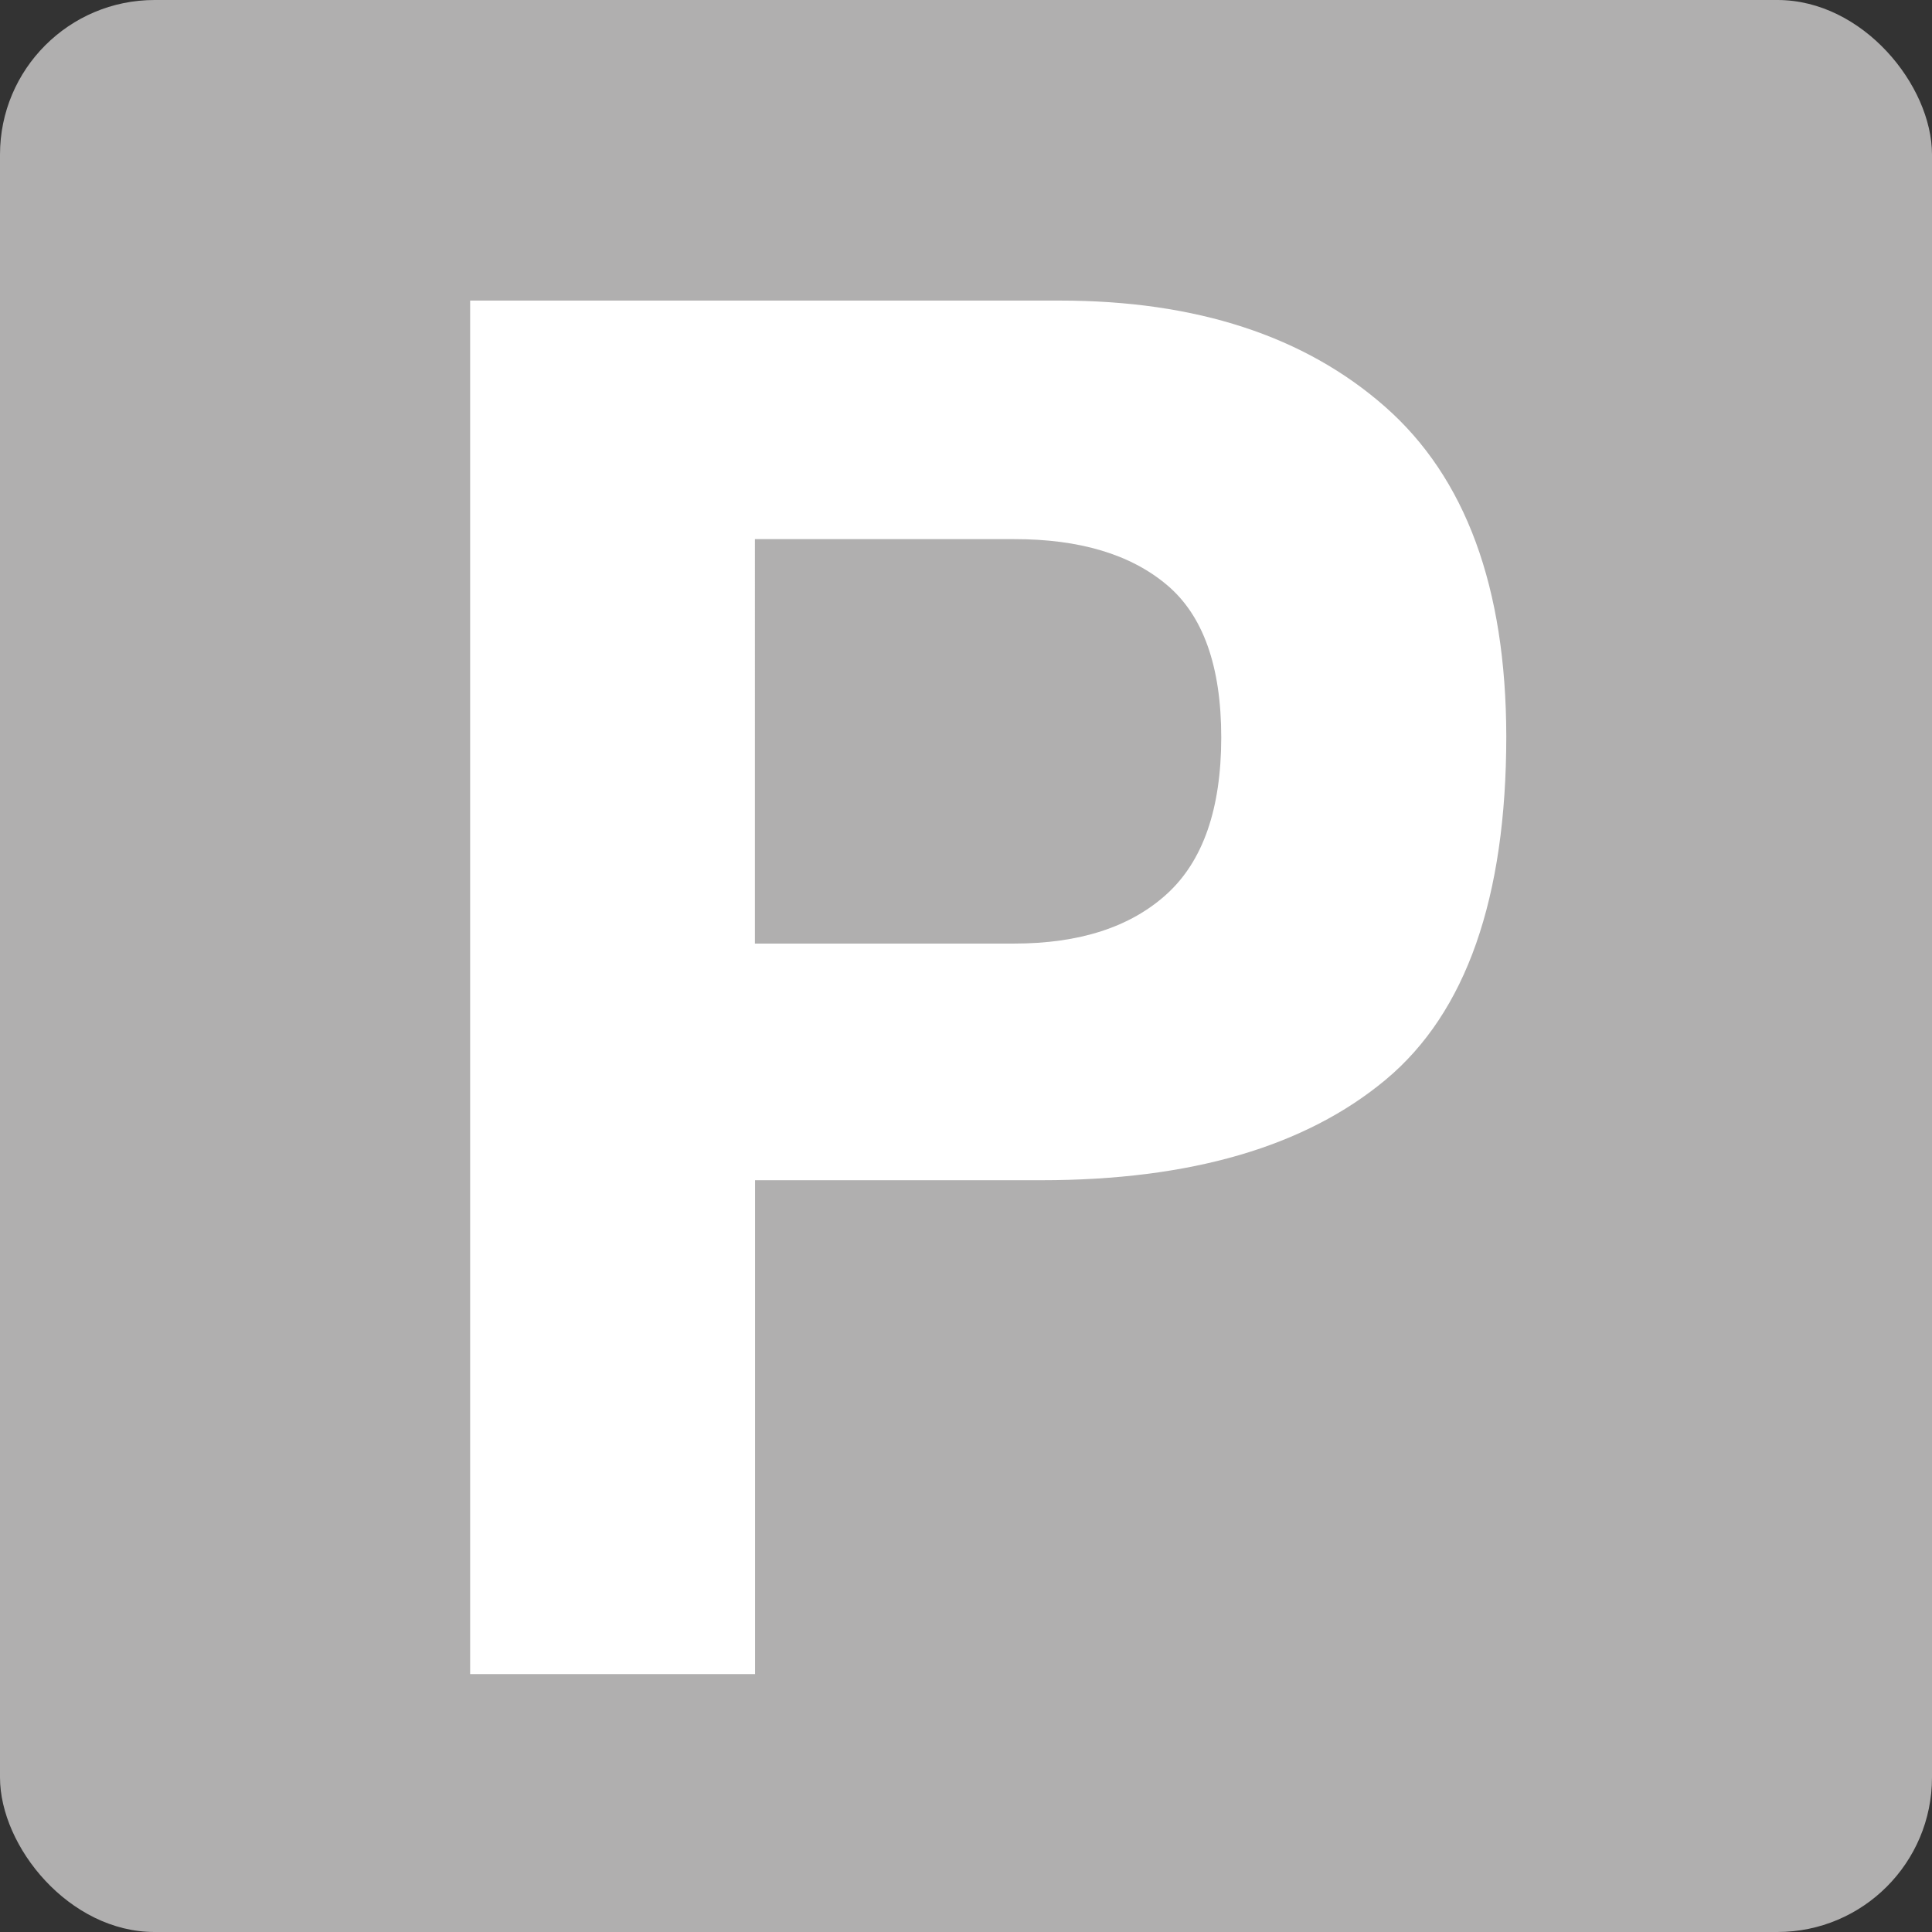 <svg xmlns="http://www.w3.org/2000/svg" viewBox="0 0 141.73 141.73"><rect x="0" y="0" width="141.73" height="141.73" fill="#333333" stroke="none"/><defs><style>.cls-1{fill:#b0afaf;}.cls-2{fill:#fff;}</style></defs><g id="bg_grau" data-name="bg grau"><rect class="cls-1" width="141.73" height="141.73" rx="11.34"/></g><g id="icons"><path class="cls-2" d="M101.66,79.2q-8.85,7.38-25.27,7.38h-21v36.23H34.49V22.05H77.75q15,0,23.86,7.79T110.5,54Q110.5,71.82,101.66,79.2ZM85.59,42.9q-4-3.36-11.21-3.35h-19V69.22h19q7.22,0,11.21-3.63t4-11.48Q89.59,46.25,85.59,42.9Z"/></g></svg>